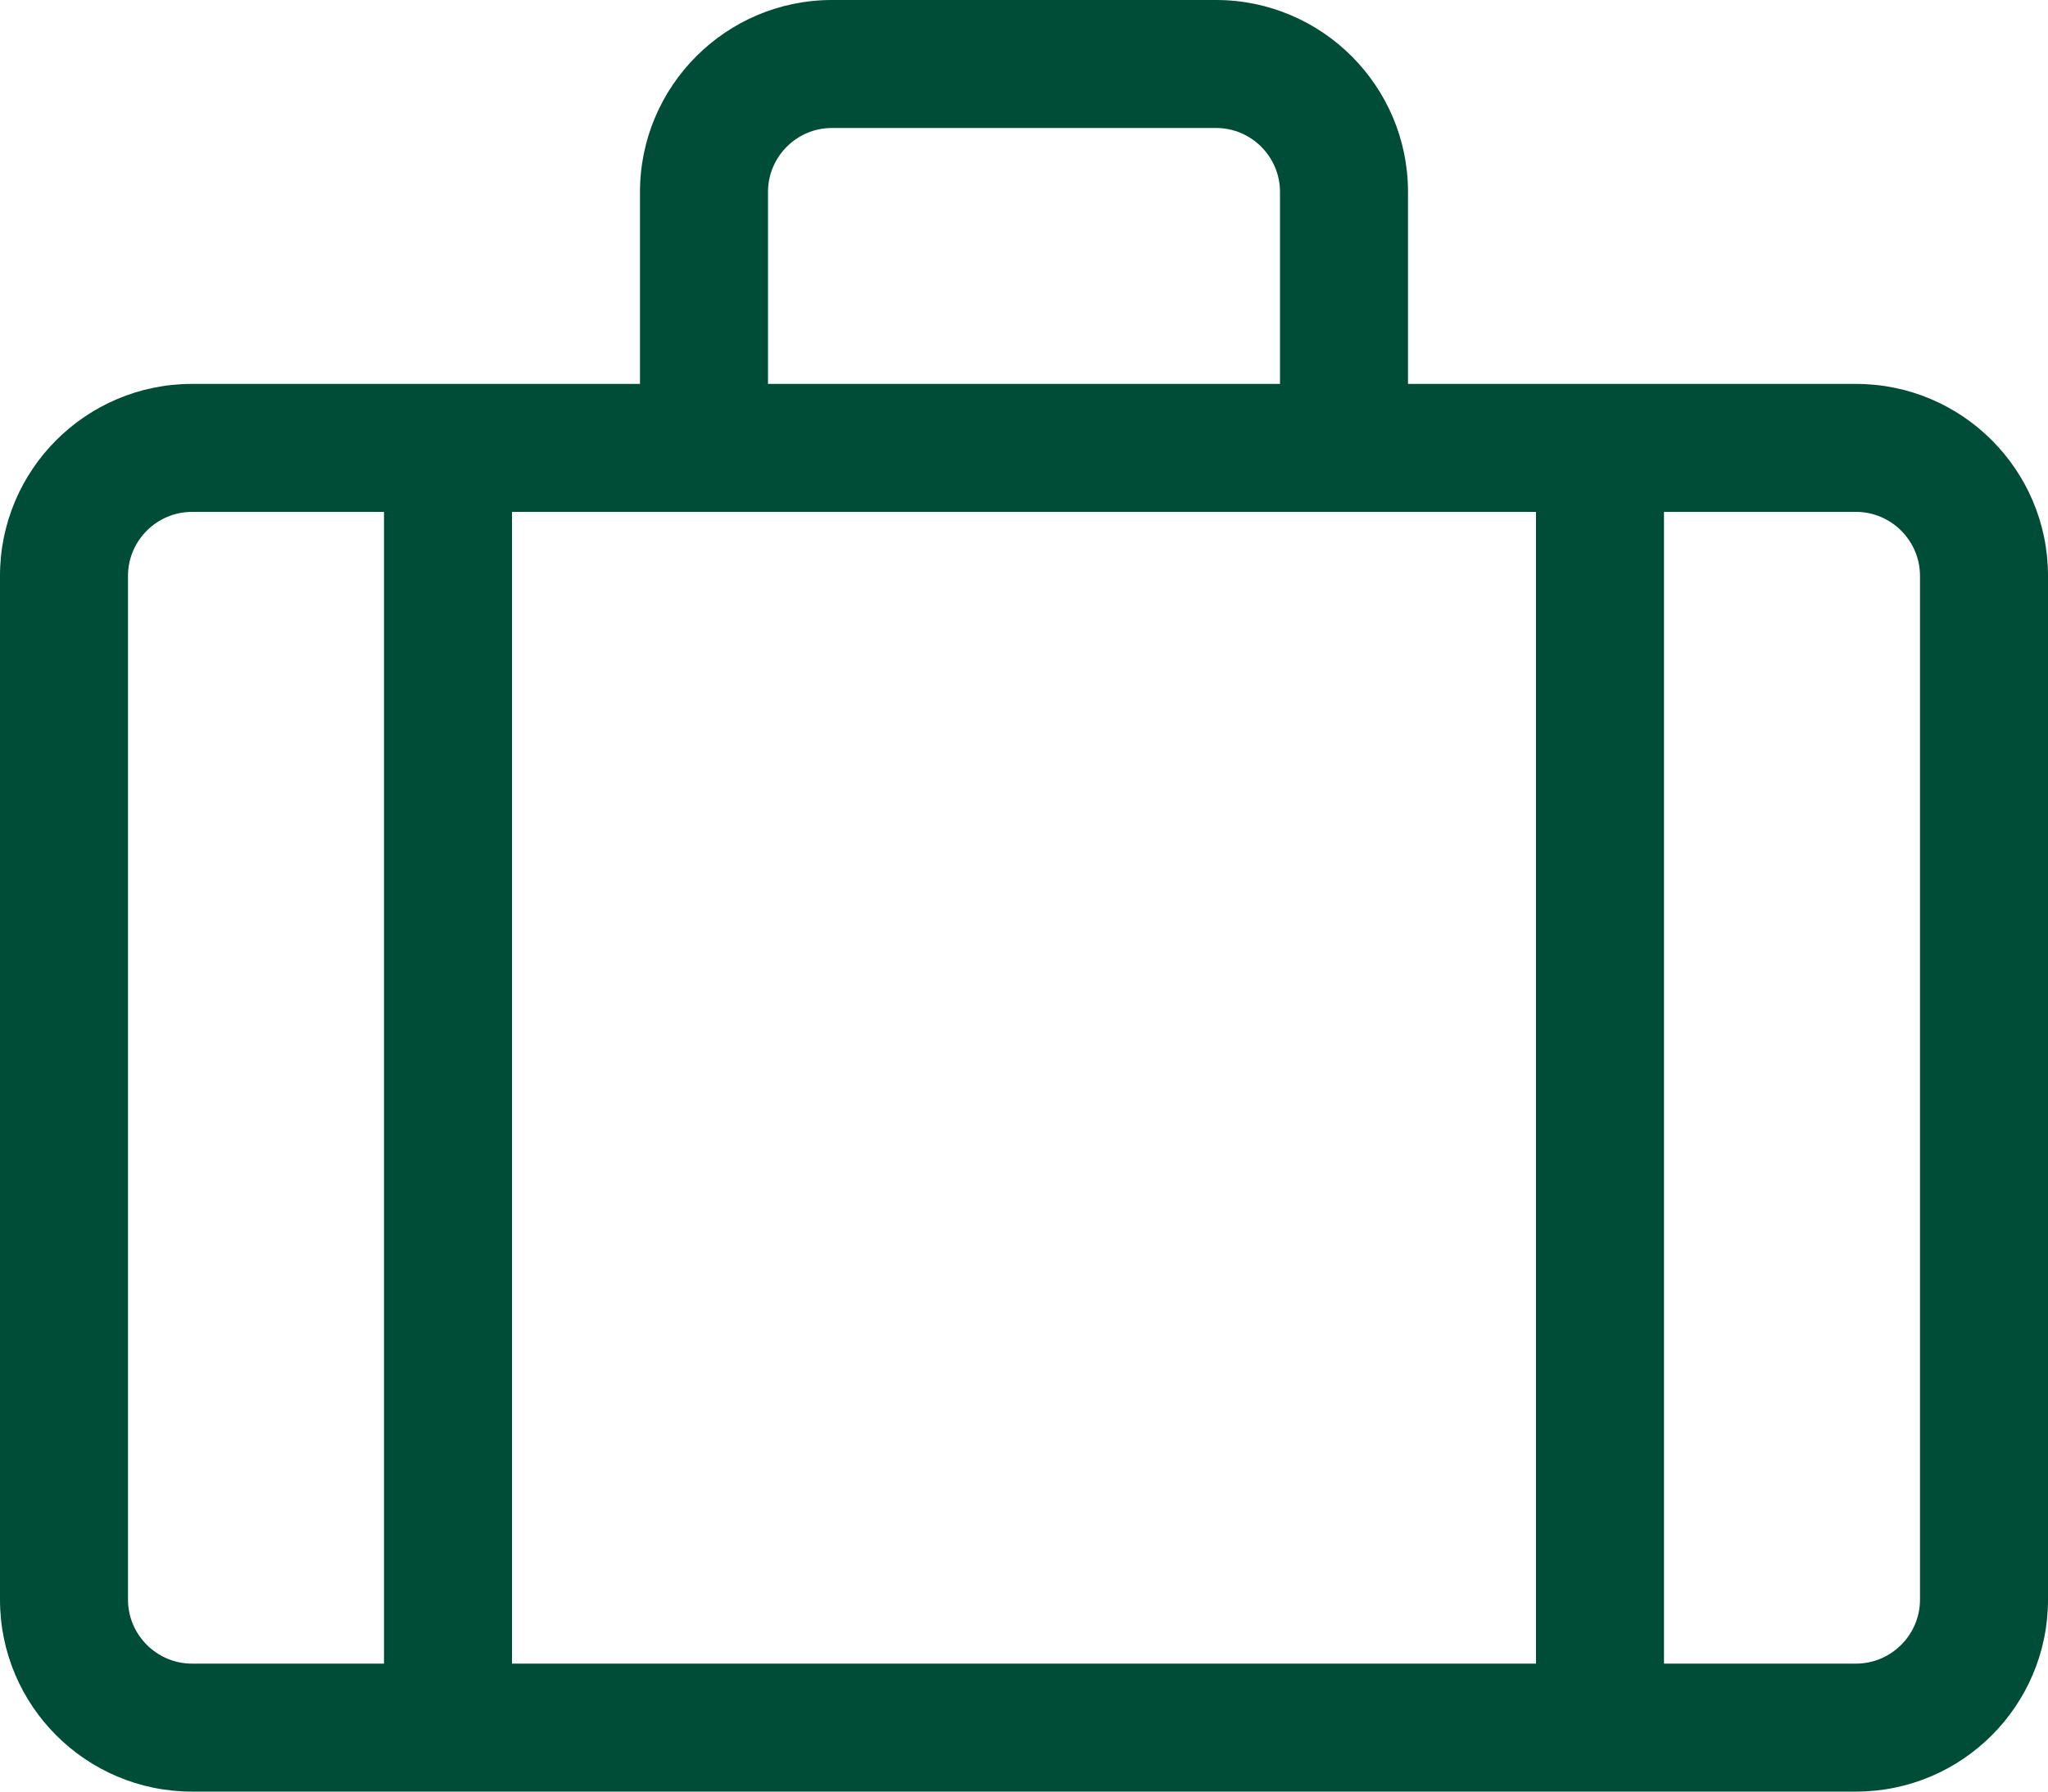 <?xml version="1.0" encoding="UTF-8"?>
<svg width="512px" height="448px" viewBox="0 0 512 448" version="1.1" xmlns="http://www.w3.org/2000/svg" xmlns:xlink="http://www.w3.org/1999/xlink">
    <title>suitcase</title>
    <g id="Page-1" stroke="none" stroke-width="1" fill="none" fill-rule="evenodd">
        <path d="M464,96 L352,96 L352,48 C352,21.53 330.47,0 304,0 L208,0 C181.53,0 160,21.53 160,48 L160,96 L48,96 C21.5,96 0,117.5 0,144 L0,400 C0,426.5 21.5,448 48,448 L464,448 C490.5,448 512,426.5 512,400 L512,144 C512,117.5 490.5,96 464,96 Z M192,48 C192,39.17 199.19,32 208,32 L304,32 C312.81,32 320,39.17 320,48 L320,96 L192,96 L192,48 Z M96,416 L48,416 C39.2,416 32,408.8 32,400 L32,144 C32,135.2 39.2,128 48,128 L96,128 L96,416 Z M384,416 L128,416 L128,128 L384,128 L384,416 Z M480,400 C480,408.8 472.8,416 464,416 L416,416 L416,128 L464,128 C472.8,128 480,135.2 480,144 L480,400 Z" id="suitcase" fill="#004D37" fill-rule="nonzero"></path>
    </g>
</svg>